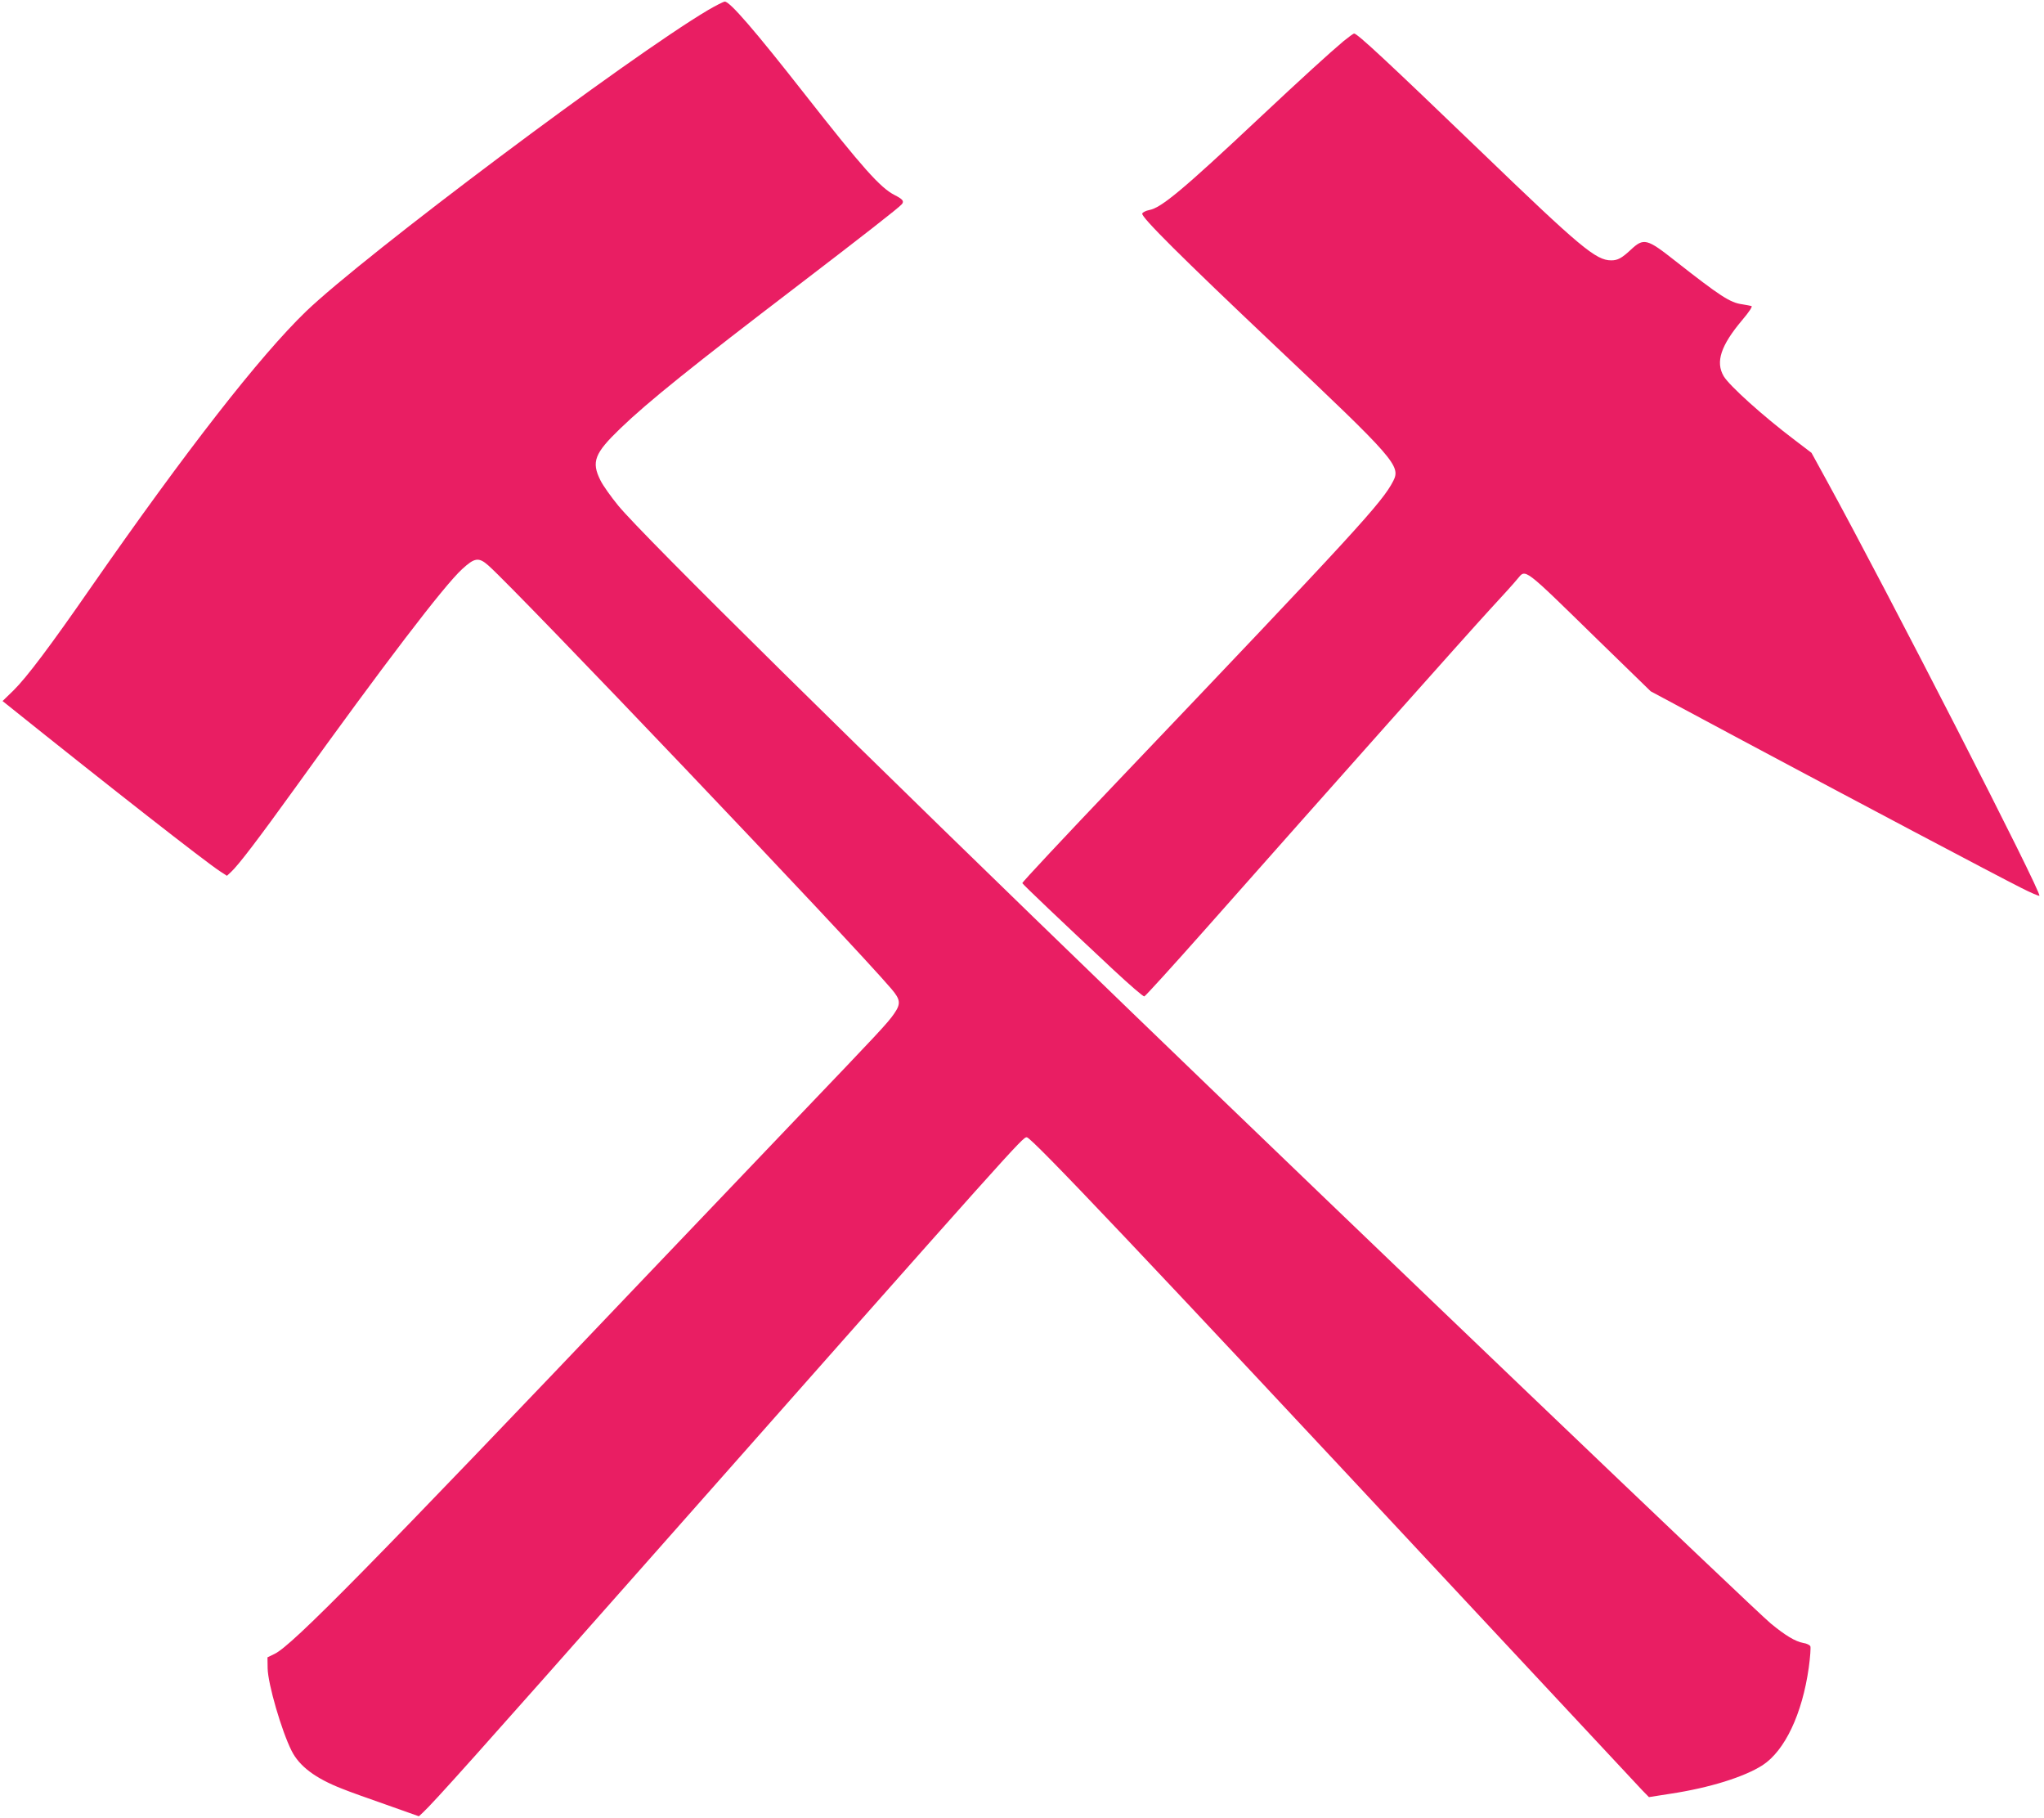<?xml version="1.0" standalone="no"?>
<!DOCTYPE svg PUBLIC "-//W3C//DTD SVG 20010904//EN"
 "http://www.w3.org/TR/2001/REC-SVG-20010904/DTD/svg10.dtd">
<svg version="1.0" xmlns="http://www.w3.org/2000/svg"
 width="1280pt" height="1138pt" viewBox="0 0 1280 1138"
 preserveAspectRatio="xMidYMid meet">
<g transform="translate(0,1138) scale(0.1,-0.1)"
fill="#e91e63" stroke="none">
<path d="M4434 11317 c-496 -294 -2153 -1536 -2518 -1887 -289 -279 -750 -870
-1342 -1721 -259 -374 -406 -569 -489 -651 l-69 -67 25 -20 c664 -532 1241
-983 1337 -1046 l43 -28 26 24 c47 44 167 201 402 527 552 768 932 1266 1045
1369 78 72 104 76 164 23 179 -158 2274 -2357 2525 -2652 56 -66 59 -92 17
-153 -40 -59 -98 -120 -600 -645 -234 -245 -657 -688 -940 -985 -1745 -1833
-2231 -2327 -2340 -2379 l-45 -22 1 -69 c2 -98 87 -391 150 -516 48 -96 148
-172 315 -237 41 -17 167 -62 279 -101 l203 -72 25 23 c68 63 357 386 1402
1568 2328 2632 2353 2660 2380 2660 29 0 734 -744 2619 -2765 657 -704 1213
-1299 1235 -1323 l42 -43 134 21 c245 37 463 105 578 179 139 91 248 320 289
611 9 65 13 124 10 133 -3 8 -23 18 -44 21 -50 9 -113 47 -204 122 -103 85
-2598 2471 -3999 3824 -1701 1642 -3056 2978 -3218 3174 -45 55 -96 126 -112
159 -58 116 -37 169 124 324 174 168 456 394 1116 898 392 300 630 485 648
507 15 19 5 31 -46 57 -90 46 -201 171 -562 631 -312 398 -469 580 -501 580
-8 0 -55 -24 -105 -53z"/>
<path d="M8413 11122 c-90 -76 -255 -226 -528 -482 -479 -450 -613 -561 -688
-575 -21 -4 -41 -14 -44 -22 -8 -21 241 -269 832 -828 750 -708 788 -752 740
-846 -69 -135 -229 -309 -1733 -1887 -326 -342 -592 -626 -590 -631 3 -8 238
-232 572 -544 99 -92 185 -167 192 -165 7 2 178 190 380 418 818 924 1646
1854 1783 2003 81 87 159 174 174 193 53 63 31 79 503 -382 l331 -322 579
-310 c683 -365 1596 -848 1742 -921 57 -29 108 -51 113 -49 22 7 -955 1913
-1331 2598 l-96 175 -105 80 c-201 152 -410 341 -445 400 -52 89 -18 192 116
351 45 53 66 86 58 88 -7 2 -33 7 -58 11 -76 10 -138 51 -421 273 -176 139
-196 144 -277 68 -57 -53 -82 -66 -122 -66 -96 0 -191 79 -825 690 -578 556
-765 730 -785 730 -5 0 -35 -22 -67 -48z"/>
</g>
</svg>
